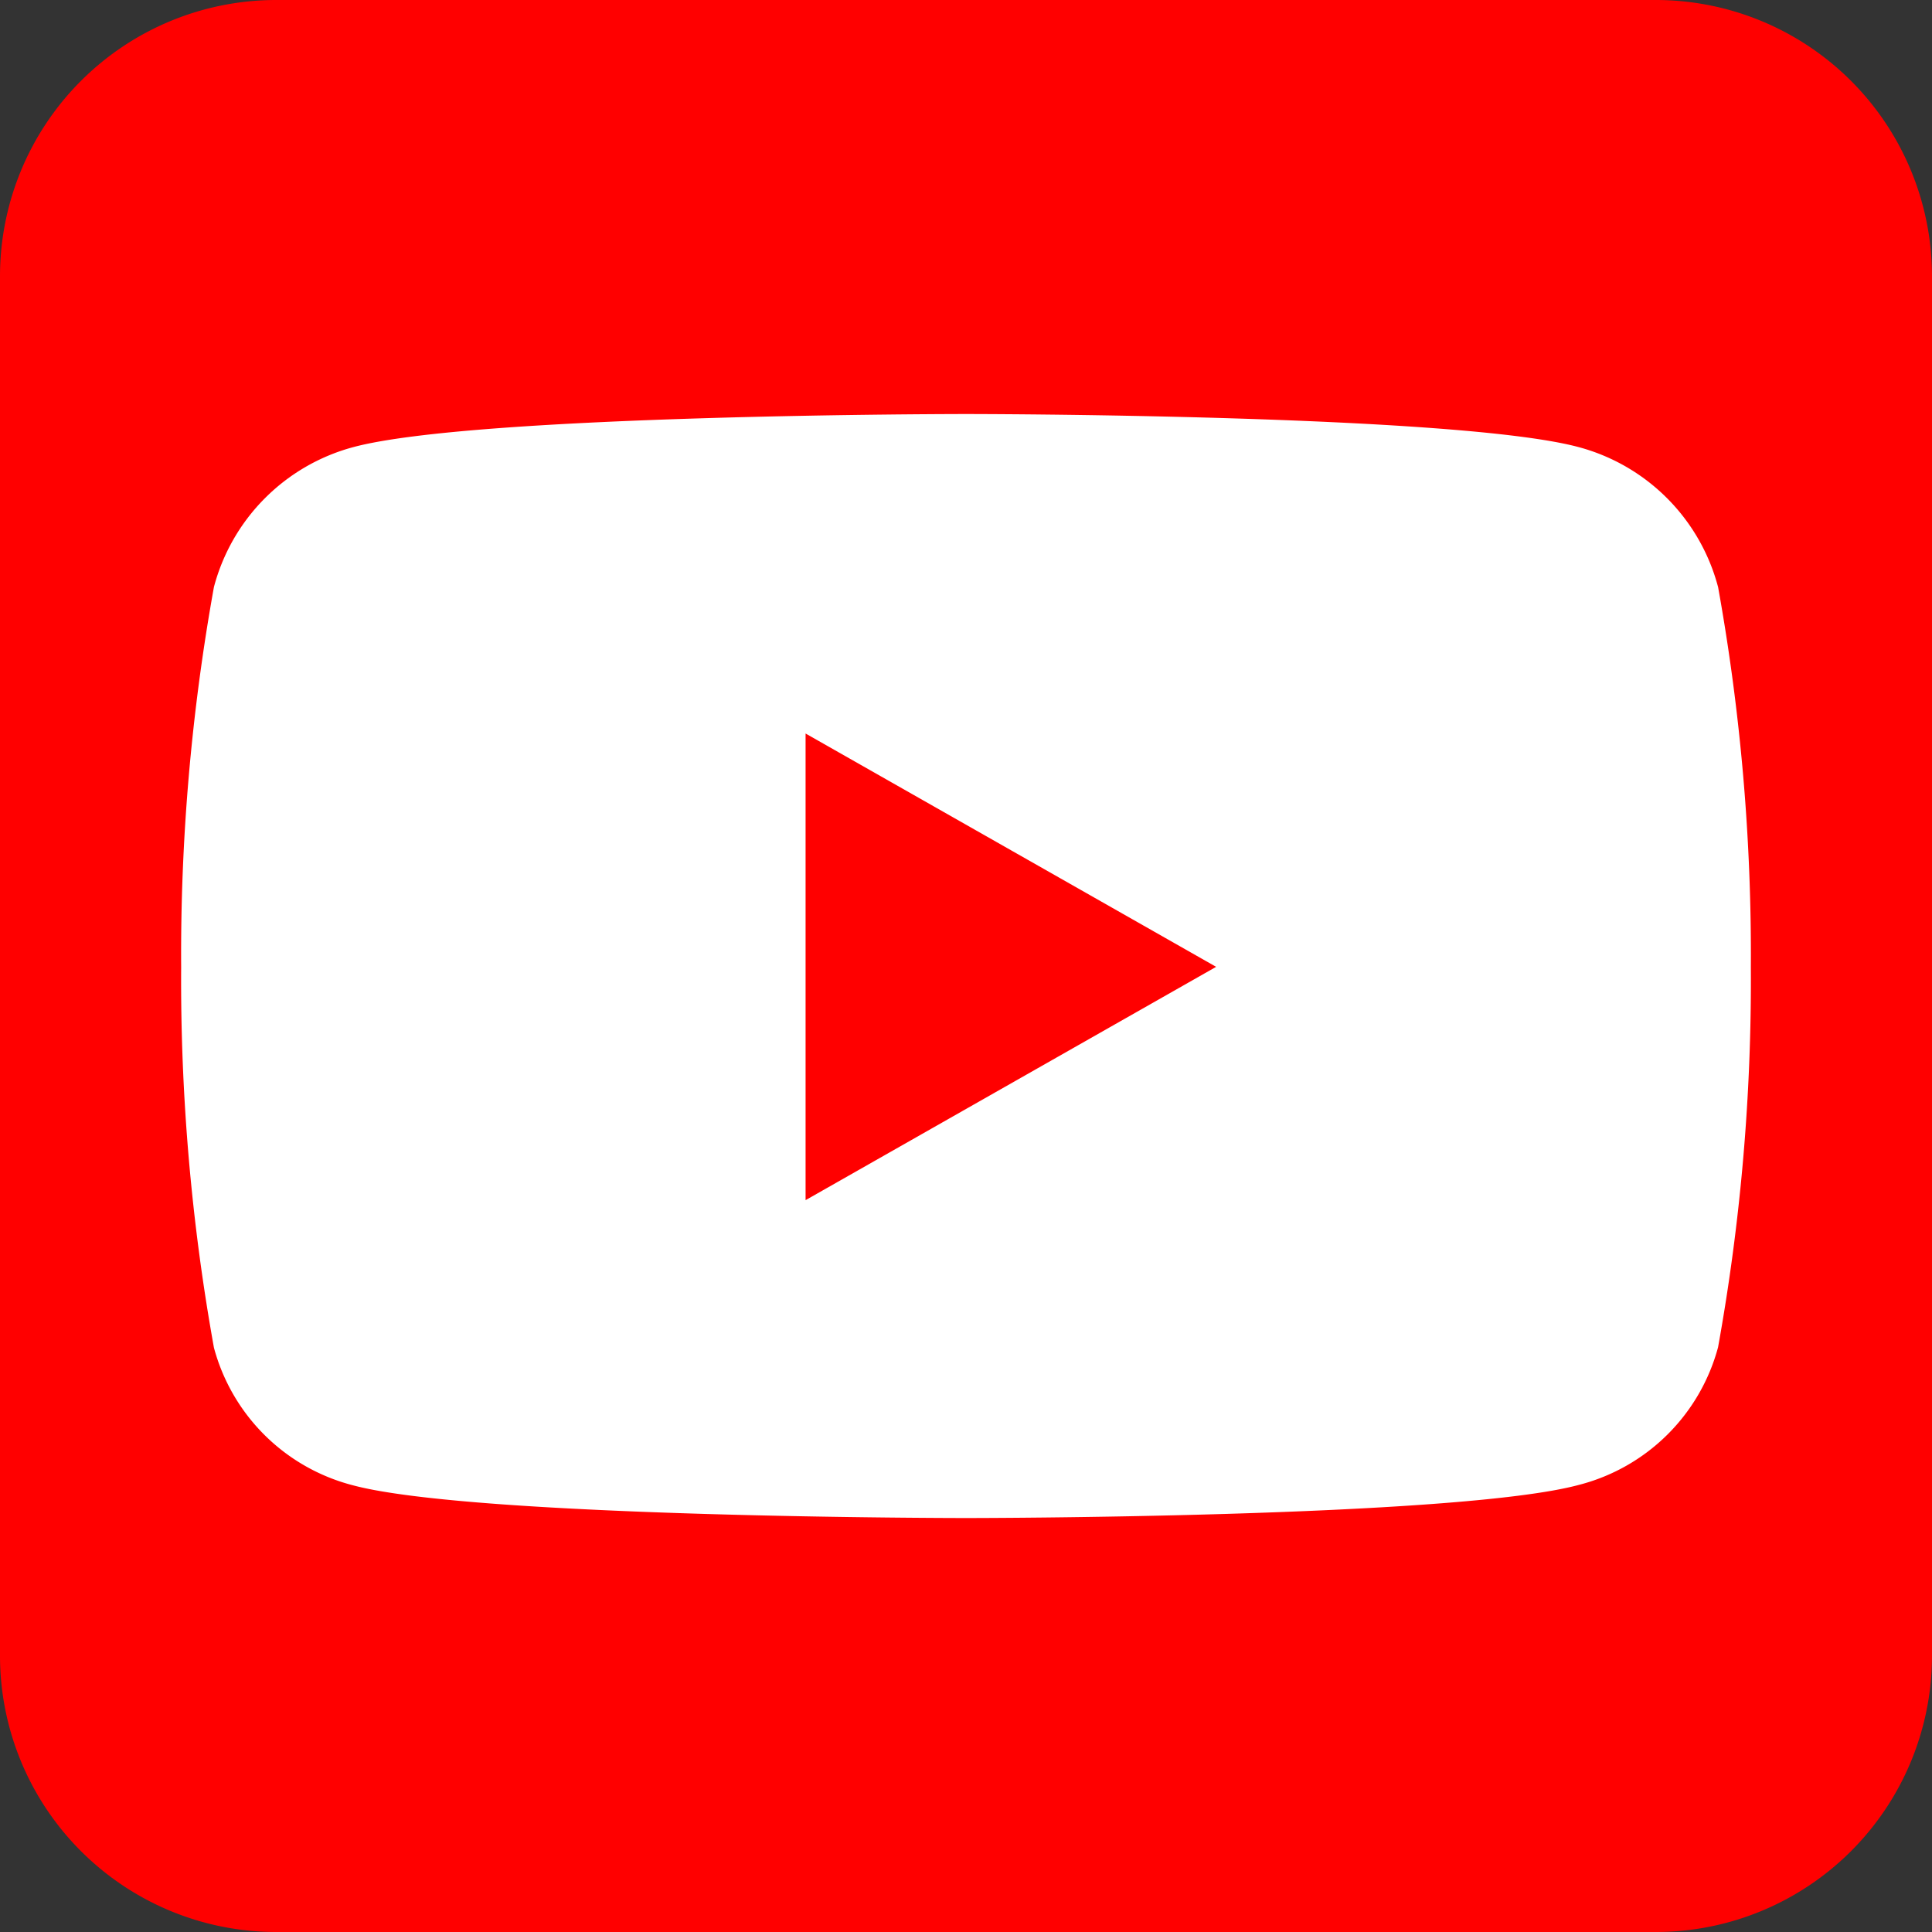 <svg xmlns="http://www.w3.org/2000/svg" width="30" height="30" viewBox="0 0 30 30">
  <rect x="0" y="0" width="30" height="30" fill="#333333" stroke="none"/>
  <g id="Gruppe_12021" data-name="Gruppe 12021" transform="translate(-551.25 -727.75)">
    <rect id="Rechteck_6269" data-name="Rechteck 6269" width="28" height="27" rx="6" transform="translate(552 729)" fill="#fff"/>
    <path id="Pfad_6552" data-name="Pfad 6552" d="M3.134-14.237l-6.375-3.623v7.246ZM9.964-29.25H-11.464a4.29,4.29,0,0,0-4.286,4.286V-3.536A4.29,4.29,0,0,0-11.464.75H9.964A4.29,4.29,0,0,0,14.25-3.536V-24.964A4.29,4.29,0,0,0,9.964-29.25Zm.964,9.114a32.177,32.177,0,0,1,.509,5.906,32.078,32.078,0,0,1-.509,5.9A3.013,3.013,0,0,1,8.772-6.194c-1.9.516-9.522.516-9.522.516s-7.627,0-9.522-.509a3.013,3.013,0,0,1-2.156-2.136,32.177,32.177,0,0,1-.509-5.906,32.137,32.137,0,0,1,.509-5.906,3.057,3.057,0,0,1,2.156-2.17c1.9-.516,9.522-.516,9.522-.516s7.627,0,9.522.516a3.057,3.057,0,0,1,2.156,2.17Z" transform="translate(567 757)" fill="red"/>
  </g>
</svg>
